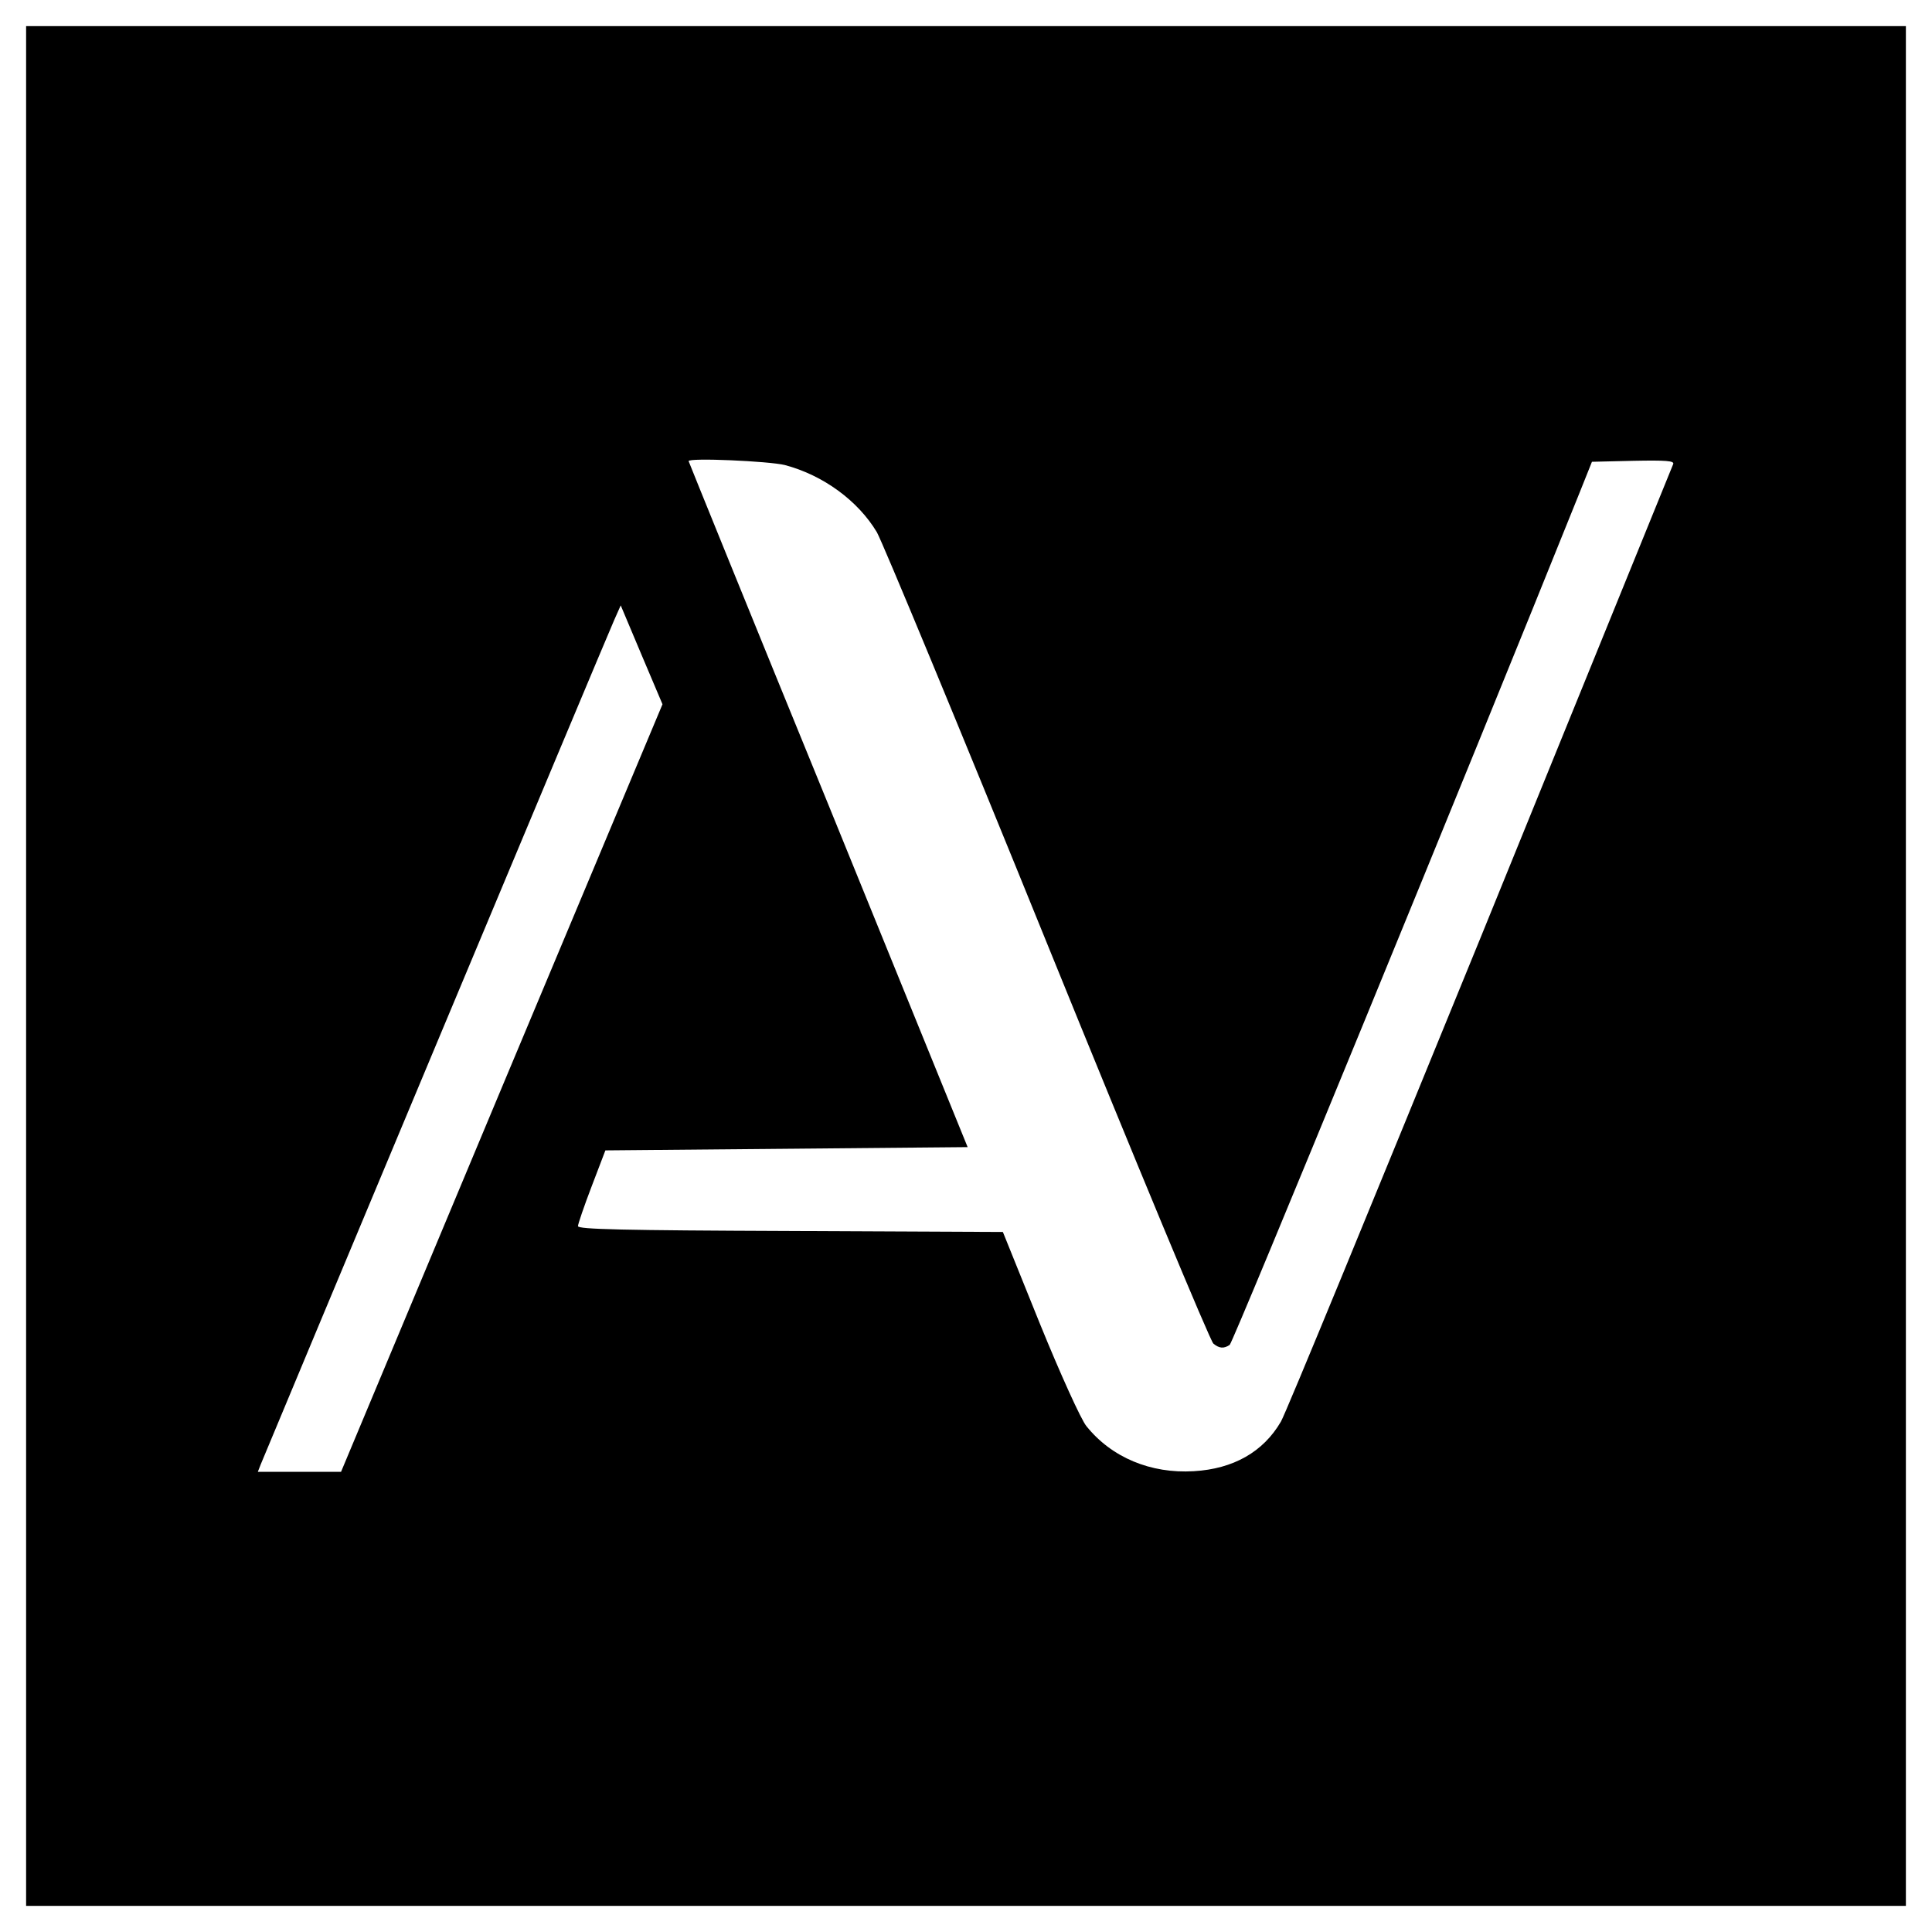 <?xml version="1.0" standalone="no"?>
<!DOCTYPE svg PUBLIC "-//W3C//DTD SVG 20010904//EN"
 "http://www.w3.org/TR/2001/REC-SVG-20010904/DTD/svg10.dtd">
<svg version="1.0" xmlns="http://www.w3.org/2000/svg"
 width="592pt" height="592pt" viewBox="0 0 592 592"
 preserveAspectRatio="xMidYMid meet">
<g transform="translate(0,592) scale(0.1,-0.1)"
fill="#000000" stroke="none">
<path d="M80 2960 l0 -2880 2880 0 2880 0 0 2880 0 2880 -2880 0 -2880 0 0
-2880z m2325 1535 c117 -31 224 -109 282 -206 17 -30 253 -598 523 -1264 270
-665 499 -1216 508 -1222 18 -15 32 -16 50 -4 10 6 732 1765 1072 2611 l38 95
127 3 c100 2 126 0 122 -10 -3 -7 -269 -661 -591 -1453 -323 -791 -597 -1458
-611 -1481 -54 -93 -146 -145 -267 -152 -132 -8 -252 42 -329 138 -16 19 -80
160 -143 315 l-113 280 -652 3 c-511 2 -651 5 -650 15 0 6 19 62 42 122 l42
110 555 5 555 5 -427 1050 c-236 577 -428 1051 -428 1052 0 11 246 0 295 -12z
m-868 -1909 l-492 -1176 -127 0 -128 0 9 23 c16 40 1062 2541 1083 2587 l20
45 64 -152 64 -151 -493 -1176z"/>
</g>
</svg>

